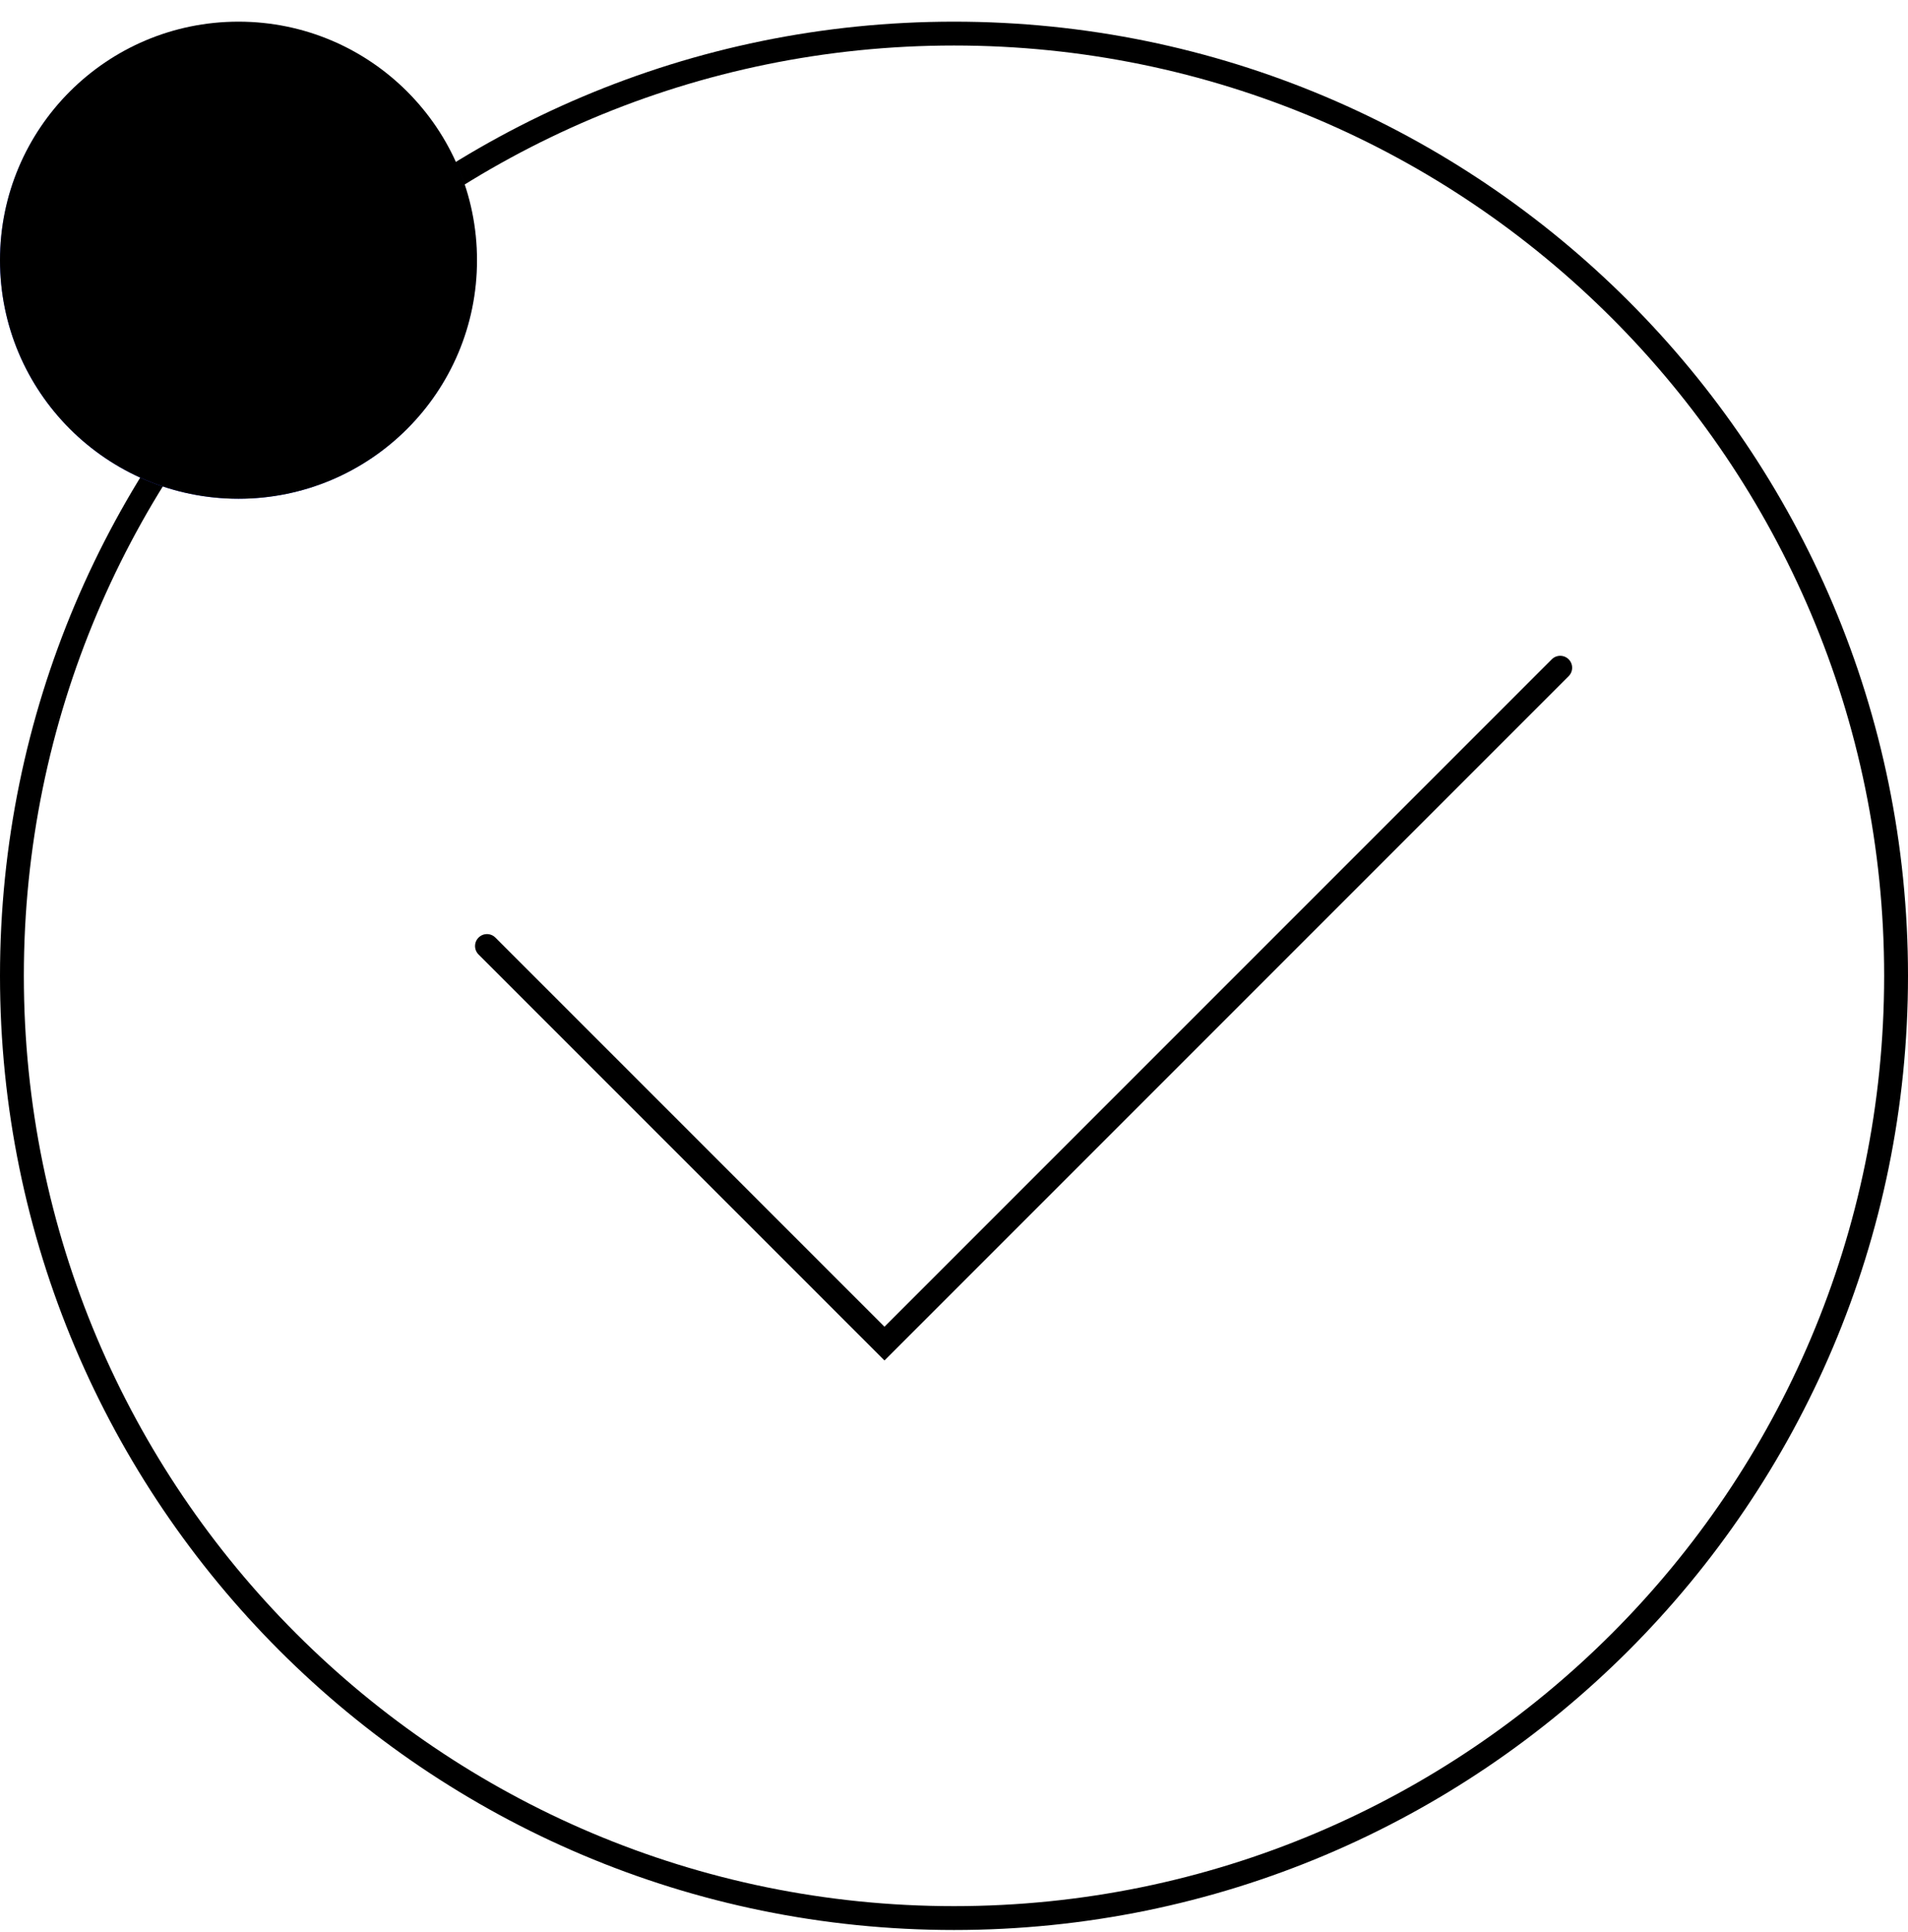 <svg width="80" height="81" viewBox="0 0 80 81" fill="none" xmlns="http://www.w3.org/2000/svg">
<g clip-path="url(#clip0_11407_28045)">
<path d="M40 1.408C61.815 1.408 79.5 19.093 79.5 40.908C79.5 62.723 61.815 80.408 40 80.408C18.185 80.408 0.5 62.723 0.5 40.908C0.5 19.093 18.185 1.408 40 1.408Z" stroke="black"/>
<path d="M10 20.908C15.523 20.908 20 16.431 20 10.908C20 5.385 15.523 0.908 10 0.908C4.477 0.908 0 5.385 0 10.908C0 16.431 4.477 20.908 10 20.908Z" fill="url(#paint0_radial_11407_28045)"/>
<path d="M10 20.908C15.523 20.908 20 16.431 20 10.908C20 5.385 15.523 0.908 10 0.908C4.477 0.908 0 5.385 0 10.908C0 16.431 4.477 20.908 10 20.908Z" fill="black"/>
<path d="M20.418 39.659L37.085 56.325L65.418 27.992" stroke="black" stroke-miterlimit="10" stroke-linecap="round"/>
</g>
<defs>
<radialGradient id="paint0_radial_11407_28045" cx="0" cy="0" r="1" gradientUnits="userSpaceOnUse" gradientTransform="translate(14.785 2.488) scale(18.028)">
<stop stop-color="#4353FF" stop-opacity="0"/>
<stop offset="0.159" stop-color="#4353FF" stop-opacity="0.013"/>
<stop offset="0.289" stop-color="#4353FF" stop-opacity="0.053"/>
<stop offset="0.409" stop-color="#4353FF" stop-opacity="0.12"/>
<stop offset="0.522" stop-color="#4353FF" stop-opacity="0.214"/>
<stop offset="0.632" stop-color="#4353FF" stop-opacity="0.337"/>
<stop offset="0.738" stop-color="#4353FF" stop-opacity="0.487"/>
<stop offset="0.842" stop-color="#4353FF" stop-opacity="0.665"/>
<stop offset="0.941" stop-color="#4353FF" stop-opacity="0.866"/>
<stop offset="1" stop-color="#4353FF"/>
</radialGradient>
<clipPath id="clip0_11407_28045">
<rect width="80" height="80" fill="white" transform="translate(0 0.908)"/>
</clipPath>
</defs>
</svg>
